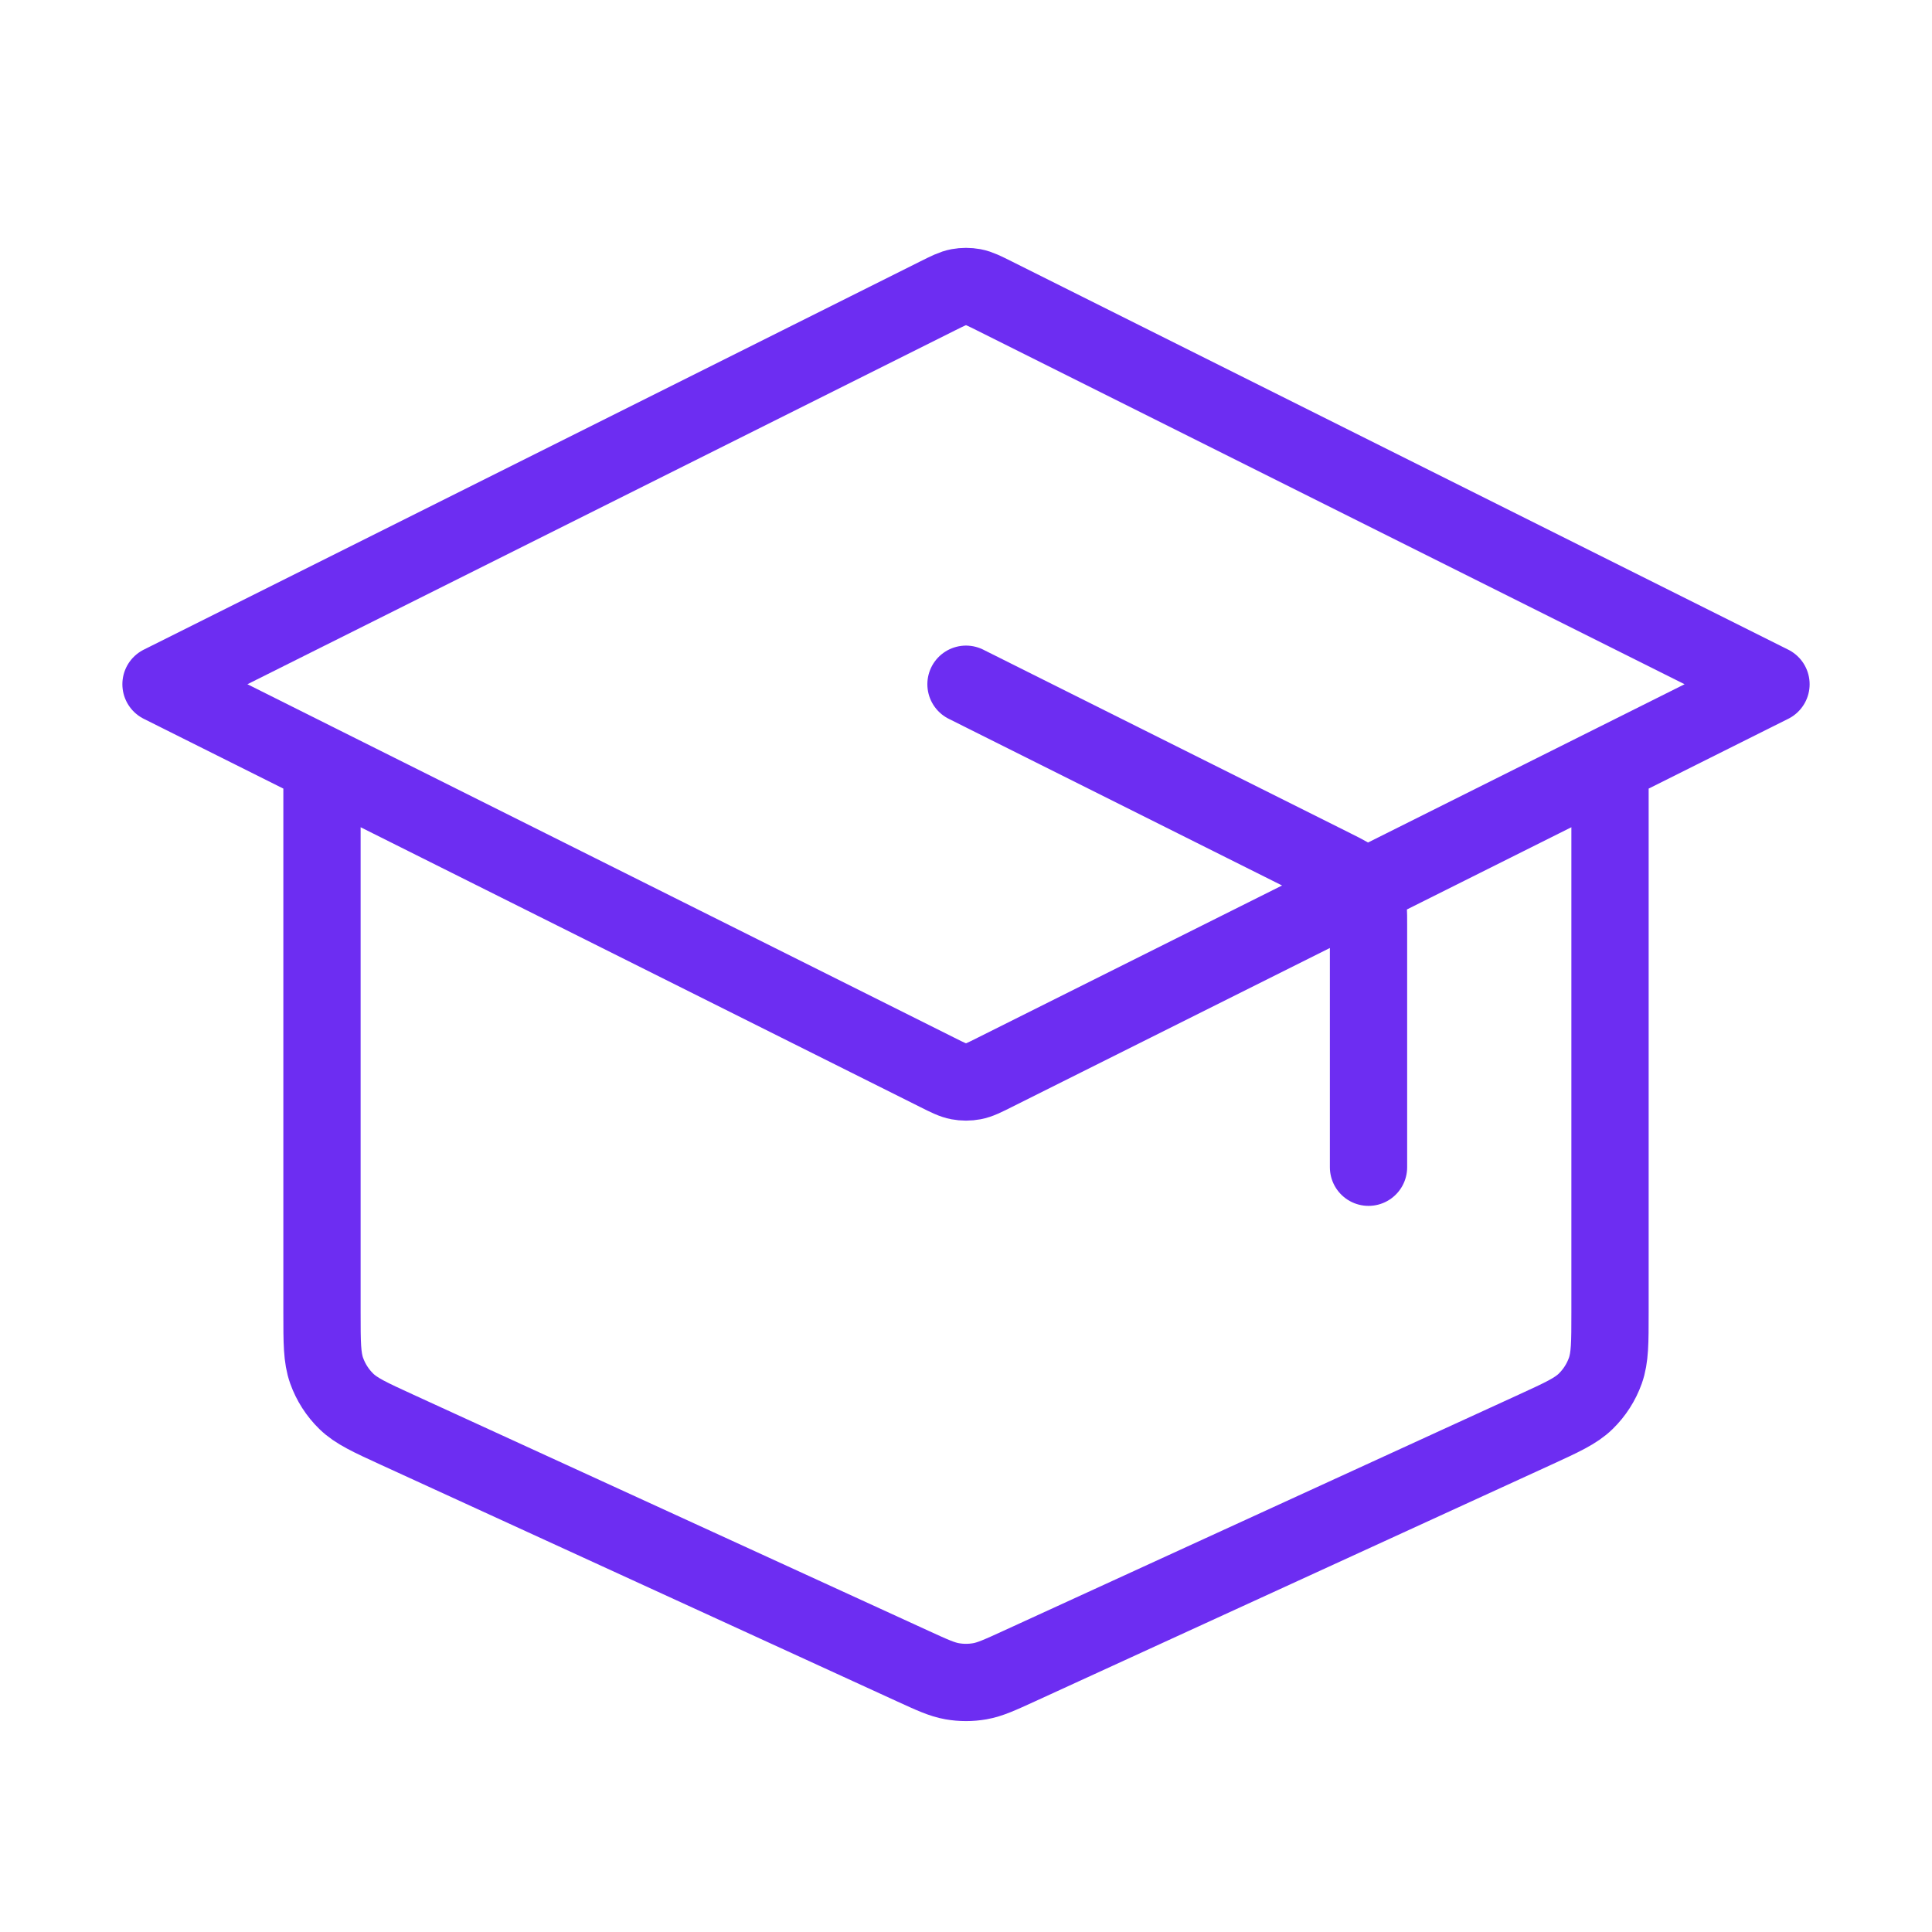 <svg xmlns="http://www.w3.org/2000/svg" width="50" height="50" viewBox="0 0 50 50" fill="none"><path d="M35.417 30.208V23.947C35.417 23.573 35.417 23.386 35.36 23.221C35.309 23.075 35.227 22.942 35.119 22.831C34.997 22.707 34.83 22.623 34.495 22.456L25 17.708M8.333 19.792V33.972C8.333 34.747 8.333 35.134 8.454 35.474C8.561 35.773 8.735 36.045 8.963 36.267C9.221 36.518 9.573 36.679 10.278 37.002L23.611 43.113C24.122 43.347 24.378 43.465 24.644 43.511C24.879 43.552 25.121 43.552 25.356 43.511C25.622 43.465 25.878 43.347 26.389 43.113L39.722 37.002C40.426 36.679 40.779 36.518 41.037 36.267C41.265 36.045 41.439 35.773 41.546 35.474C41.667 35.134 41.667 34.747 41.667 33.972V19.792M4.167 17.708L24.255 7.664C24.528 7.528 24.665 7.459 24.808 7.432C24.935 7.409 25.065 7.409 25.192 7.432C25.335 7.459 25.472 7.528 25.745 7.664L45.833 17.708L25.745 27.752C25.472 27.889 25.335 27.957 25.192 27.984C25.065 28.008 24.935 28.008 24.808 27.984C24.665 27.957 24.528 27.889 24.255 27.752L4.167 17.708Z" stroke="#6D2DF2" stroke-width="2" stroke-linecap="round" stroke-linejoin="round"/></svg>